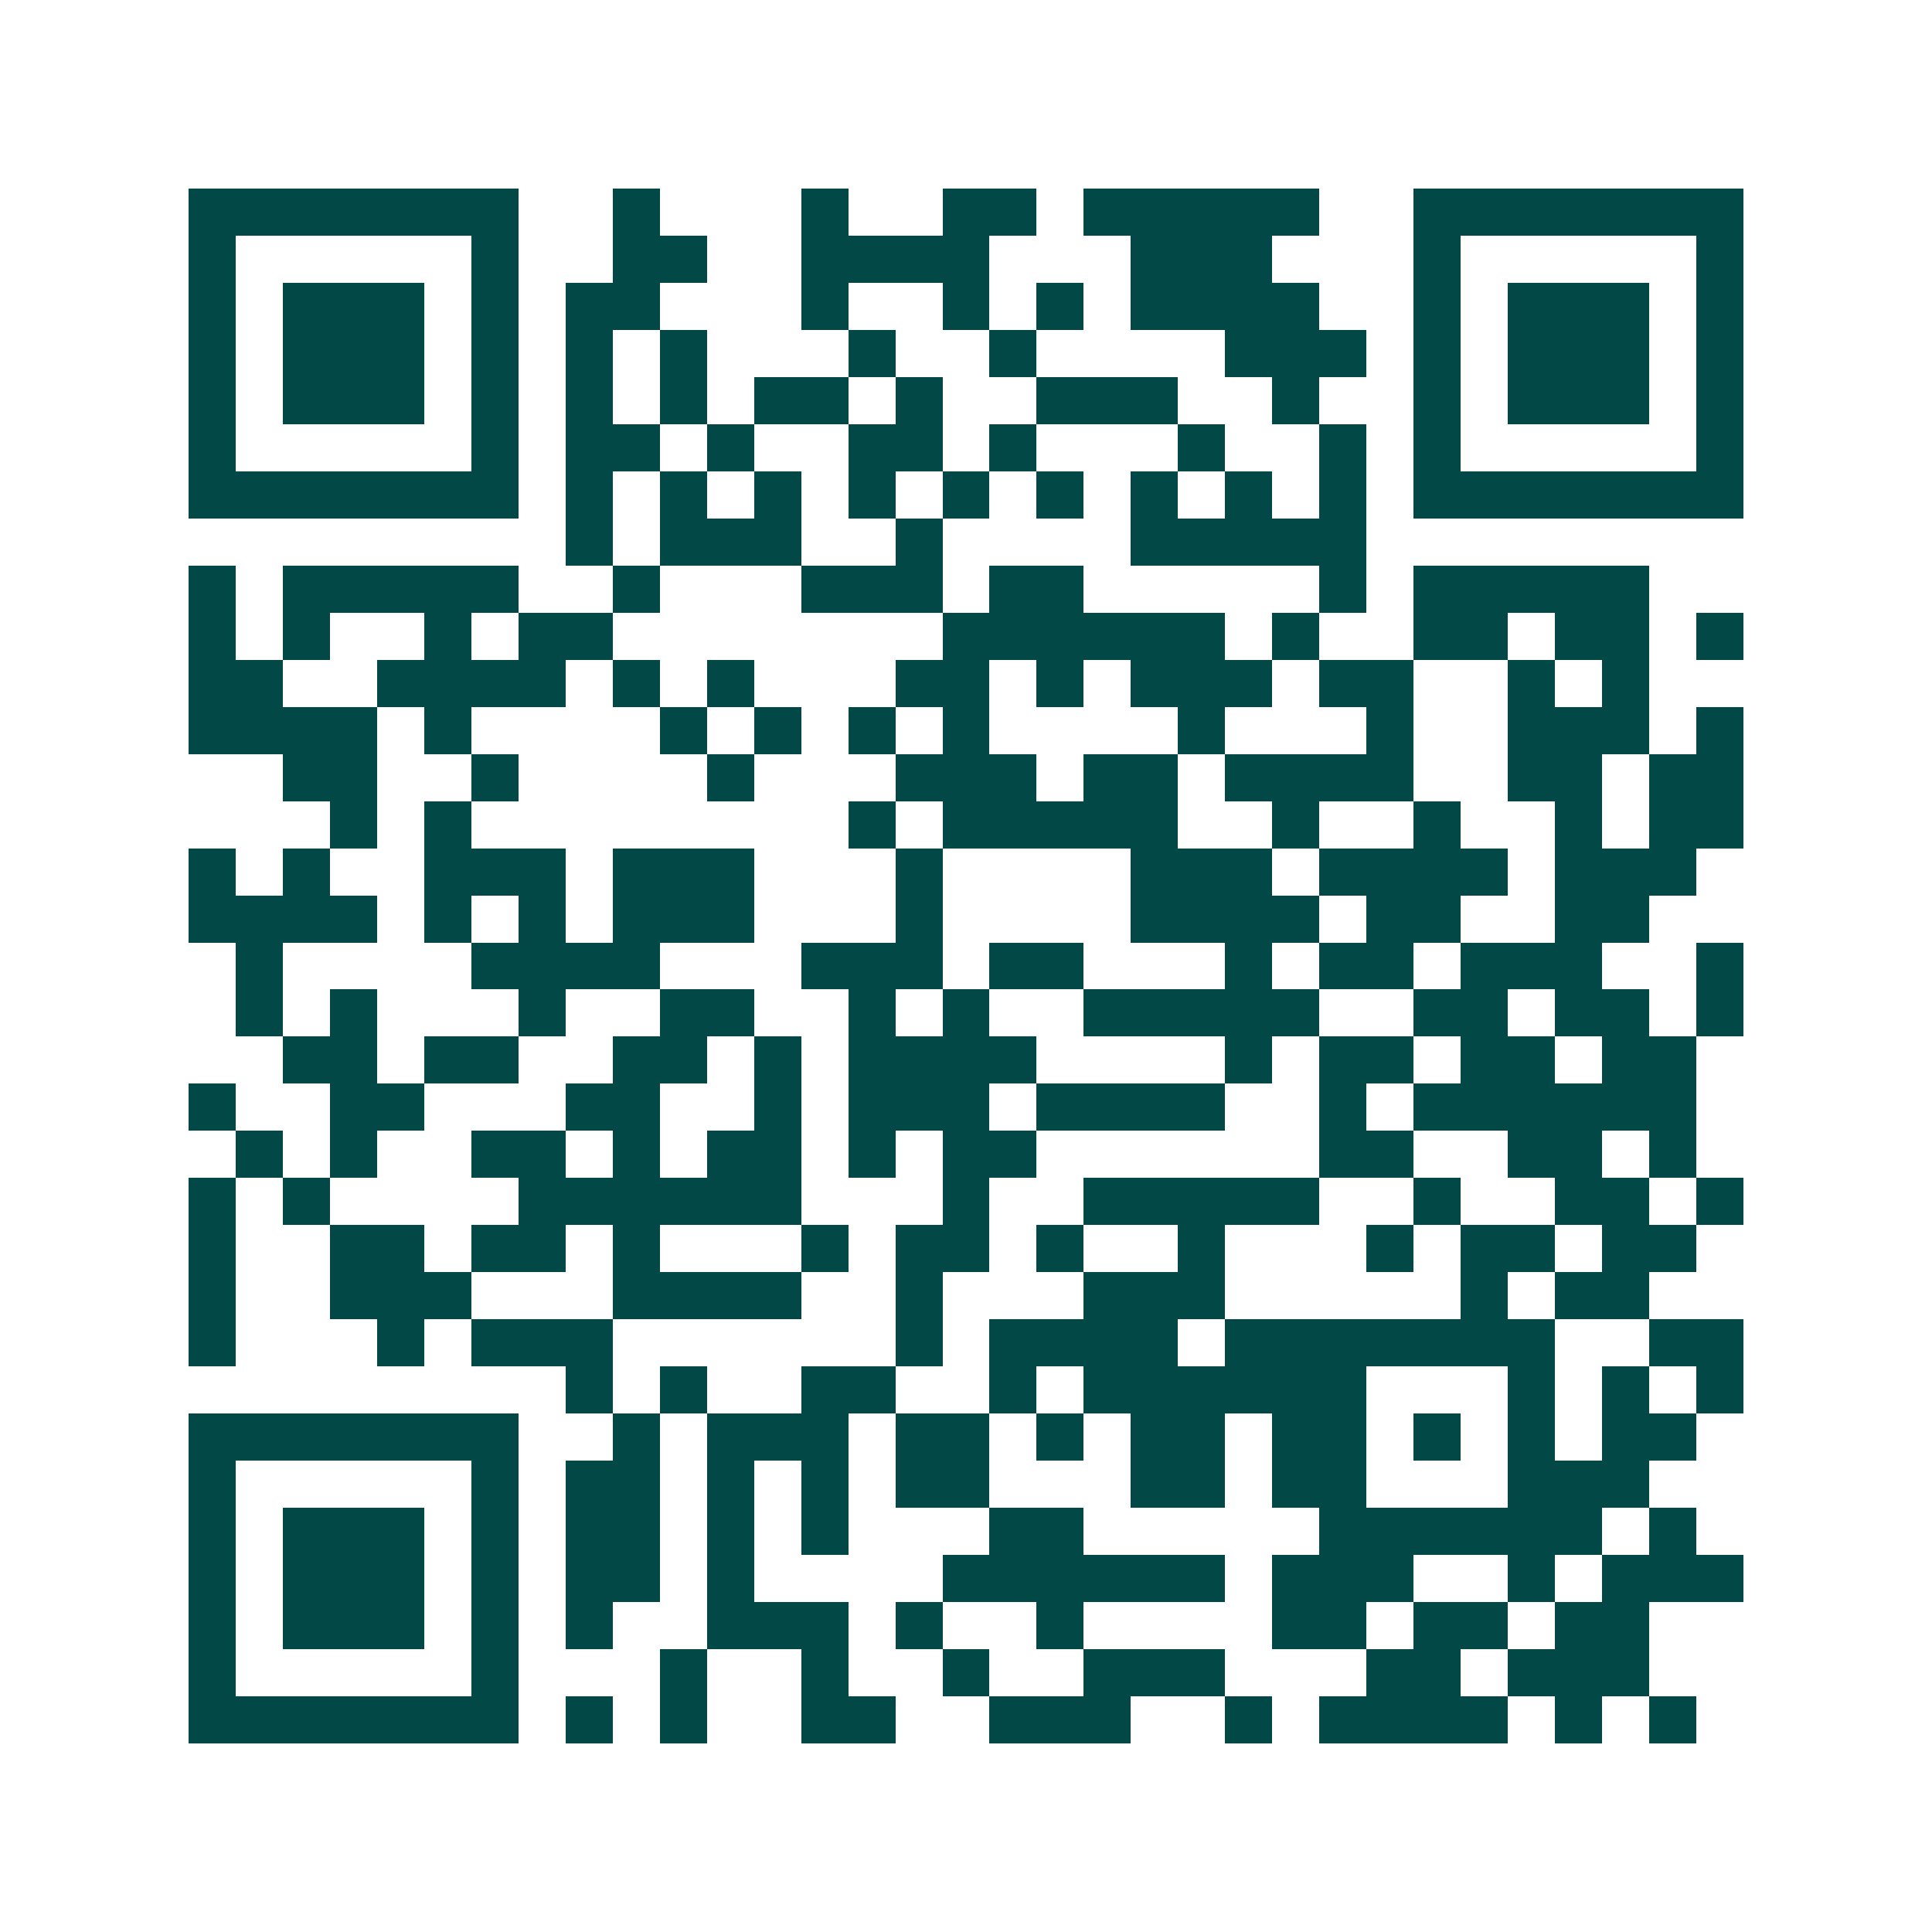 <svg xmlns="http://www.w3.org/2000/svg" width="200" height="200" viewBox="0 0 41 41" shape-rendering="crispEdges"><path fill="#ffffff" d="M0 0h41v41H0z"/><path stroke="#014847" d="M4 4.5h7m2 0h1m3 0h1m2 0h2m1 0h5m2 0h7M4 5.5h1m5 0h1m2 0h2m2 0h4m3 0h3m3 0h1m5 0h1M4 6.5h1m1 0h3m1 0h1m1 0h2m3 0h1m2 0h1m1 0h1m1 0h4m2 0h1m1 0h3m1 0h1M4 7.5h1m1 0h3m1 0h1m1 0h1m1 0h1m3 0h1m2 0h1m4 0h3m1 0h1m1 0h3m1 0h1M4 8.5h1m1 0h3m1 0h1m1 0h1m1 0h1m1 0h2m1 0h1m2 0h3m2 0h1m2 0h1m1 0h3m1 0h1M4 9.5h1m5 0h1m1 0h2m1 0h1m2 0h2m1 0h1m3 0h1m2 0h1m1 0h1m5 0h1M4 10.5h7m1 0h1m1 0h1m1 0h1m1 0h1m1 0h1m1 0h1m1 0h1m1 0h1m1 0h1m1 0h7M12 11.5h1m1 0h3m2 0h1m4 0h5M4 12.5h1m1 0h5m2 0h1m3 0h3m1 0h2m5 0h1m1 0h5M4 13.5h1m1 0h1m2 0h1m1 0h2m7 0h6m1 0h1m2 0h2m1 0h2m1 0h1M4 14.5h2m2 0h4m1 0h1m1 0h1m3 0h2m1 0h1m1 0h3m1 0h2m2 0h1m1 0h1M4 15.5h4m1 0h1m4 0h1m1 0h1m1 0h1m1 0h1m4 0h1m3 0h1m2 0h3m1 0h1M6 16.5h2m2 0h1m4 0h1m3 0h3m1 0h2m1 0h4m2 0h2m1 0h2M7 17.5h1m1 0h1m8 0h1m1 0h5m2 0h1m2 0h1m2 0h1m1 0h2M4 18.5h1m1 0h1m2 0h3m1 0h3m3 0h1m4 0h3m1 0h4m1 0h3M4 19.5h4m1 0h1m1 0h1m1 0h3m3 0h1m4 0h4m1 0h2m2 0h2M5 20.5h1m4 0h4m3 0h3m1 0h2m3 0h1m1 0h2m1 0h3m2 0h1M5 21.5h1m1 0h1m3 0h1m2 0h2m2 0h1m1 0h1m2 0h5m2 0h2m1 0h2m1 0h1M6 22.5h2m1 0h2m2 0h2m1 0h1m1 0h4m4 0h1m1 0h2m1 0h2m1 0h2M4 23.5h1m2 0h2m3 0h2m2 0h1m1 0h3m1 0h4m2 0h1m1 0h6M5 24.5h1m1 0h1m2 0h2m1 0h1m1 0h2m1 0h1m1 0h2m6 0h2m2 0h2m1 0h1M4 25.5h1m1 0h1m4 0h6m3 0h1m2 0h5m2 0h1m2 0h2m1 0h1M4 26.5h1m2 0h2m1 0h2m1 0h1m3 0h1m1 0h2m1 0h1m2 0h1m3 0h1m1 0h2m1 0h2M4 27.5h1m2 0h3m3 0h4m2 0h1m3 0h3m5 0h1m1 0h2M4 28.5h1m3 0h1m1 0h3m6 0h1m1 0h4m1 0h7m2 0h2M12 29.5h1m1 0h1m2 0h2m2 0h1m1 0h6m3 0h1m1 0h1m1 0h1M4 30.5h7m2 0h1m1 0h3m1 0h2m1 0h1m1 0h2m1 0h2m1 0h1m1 0h1m1 0h2M4 31.5h1m5 0h1m1 0h2m1 0h1m1 0h1m1 0h2m3 0h2m1 0h2m3 0h3M4 32.5h1m1 0h3m1 0h1m1 0h2m1 0h1m1 0h1m3 0h2m5 0h6m1 0h1M4 33.5h1m1 0h3m1 0h1m1 0h2m1 0h1m4 0h6m1 0h3m2 0h1m1 0h3M4 34.5h1m1 0h3m1 0h1m1 0h1m2 0h3m1 0h1m2 0h1m4 0h2m1 0h2m1 0h2M4 35.5h1m5 0h1m3 0h1m2 0h1m2 0h1m2 0h3m3 0h2m1 0h3M4 36.5h7m1 0h1m1 0h1m2 0h2m2 0h3m2 0h1m1 0h4m1 0h1m1 0h1"/></svg>
